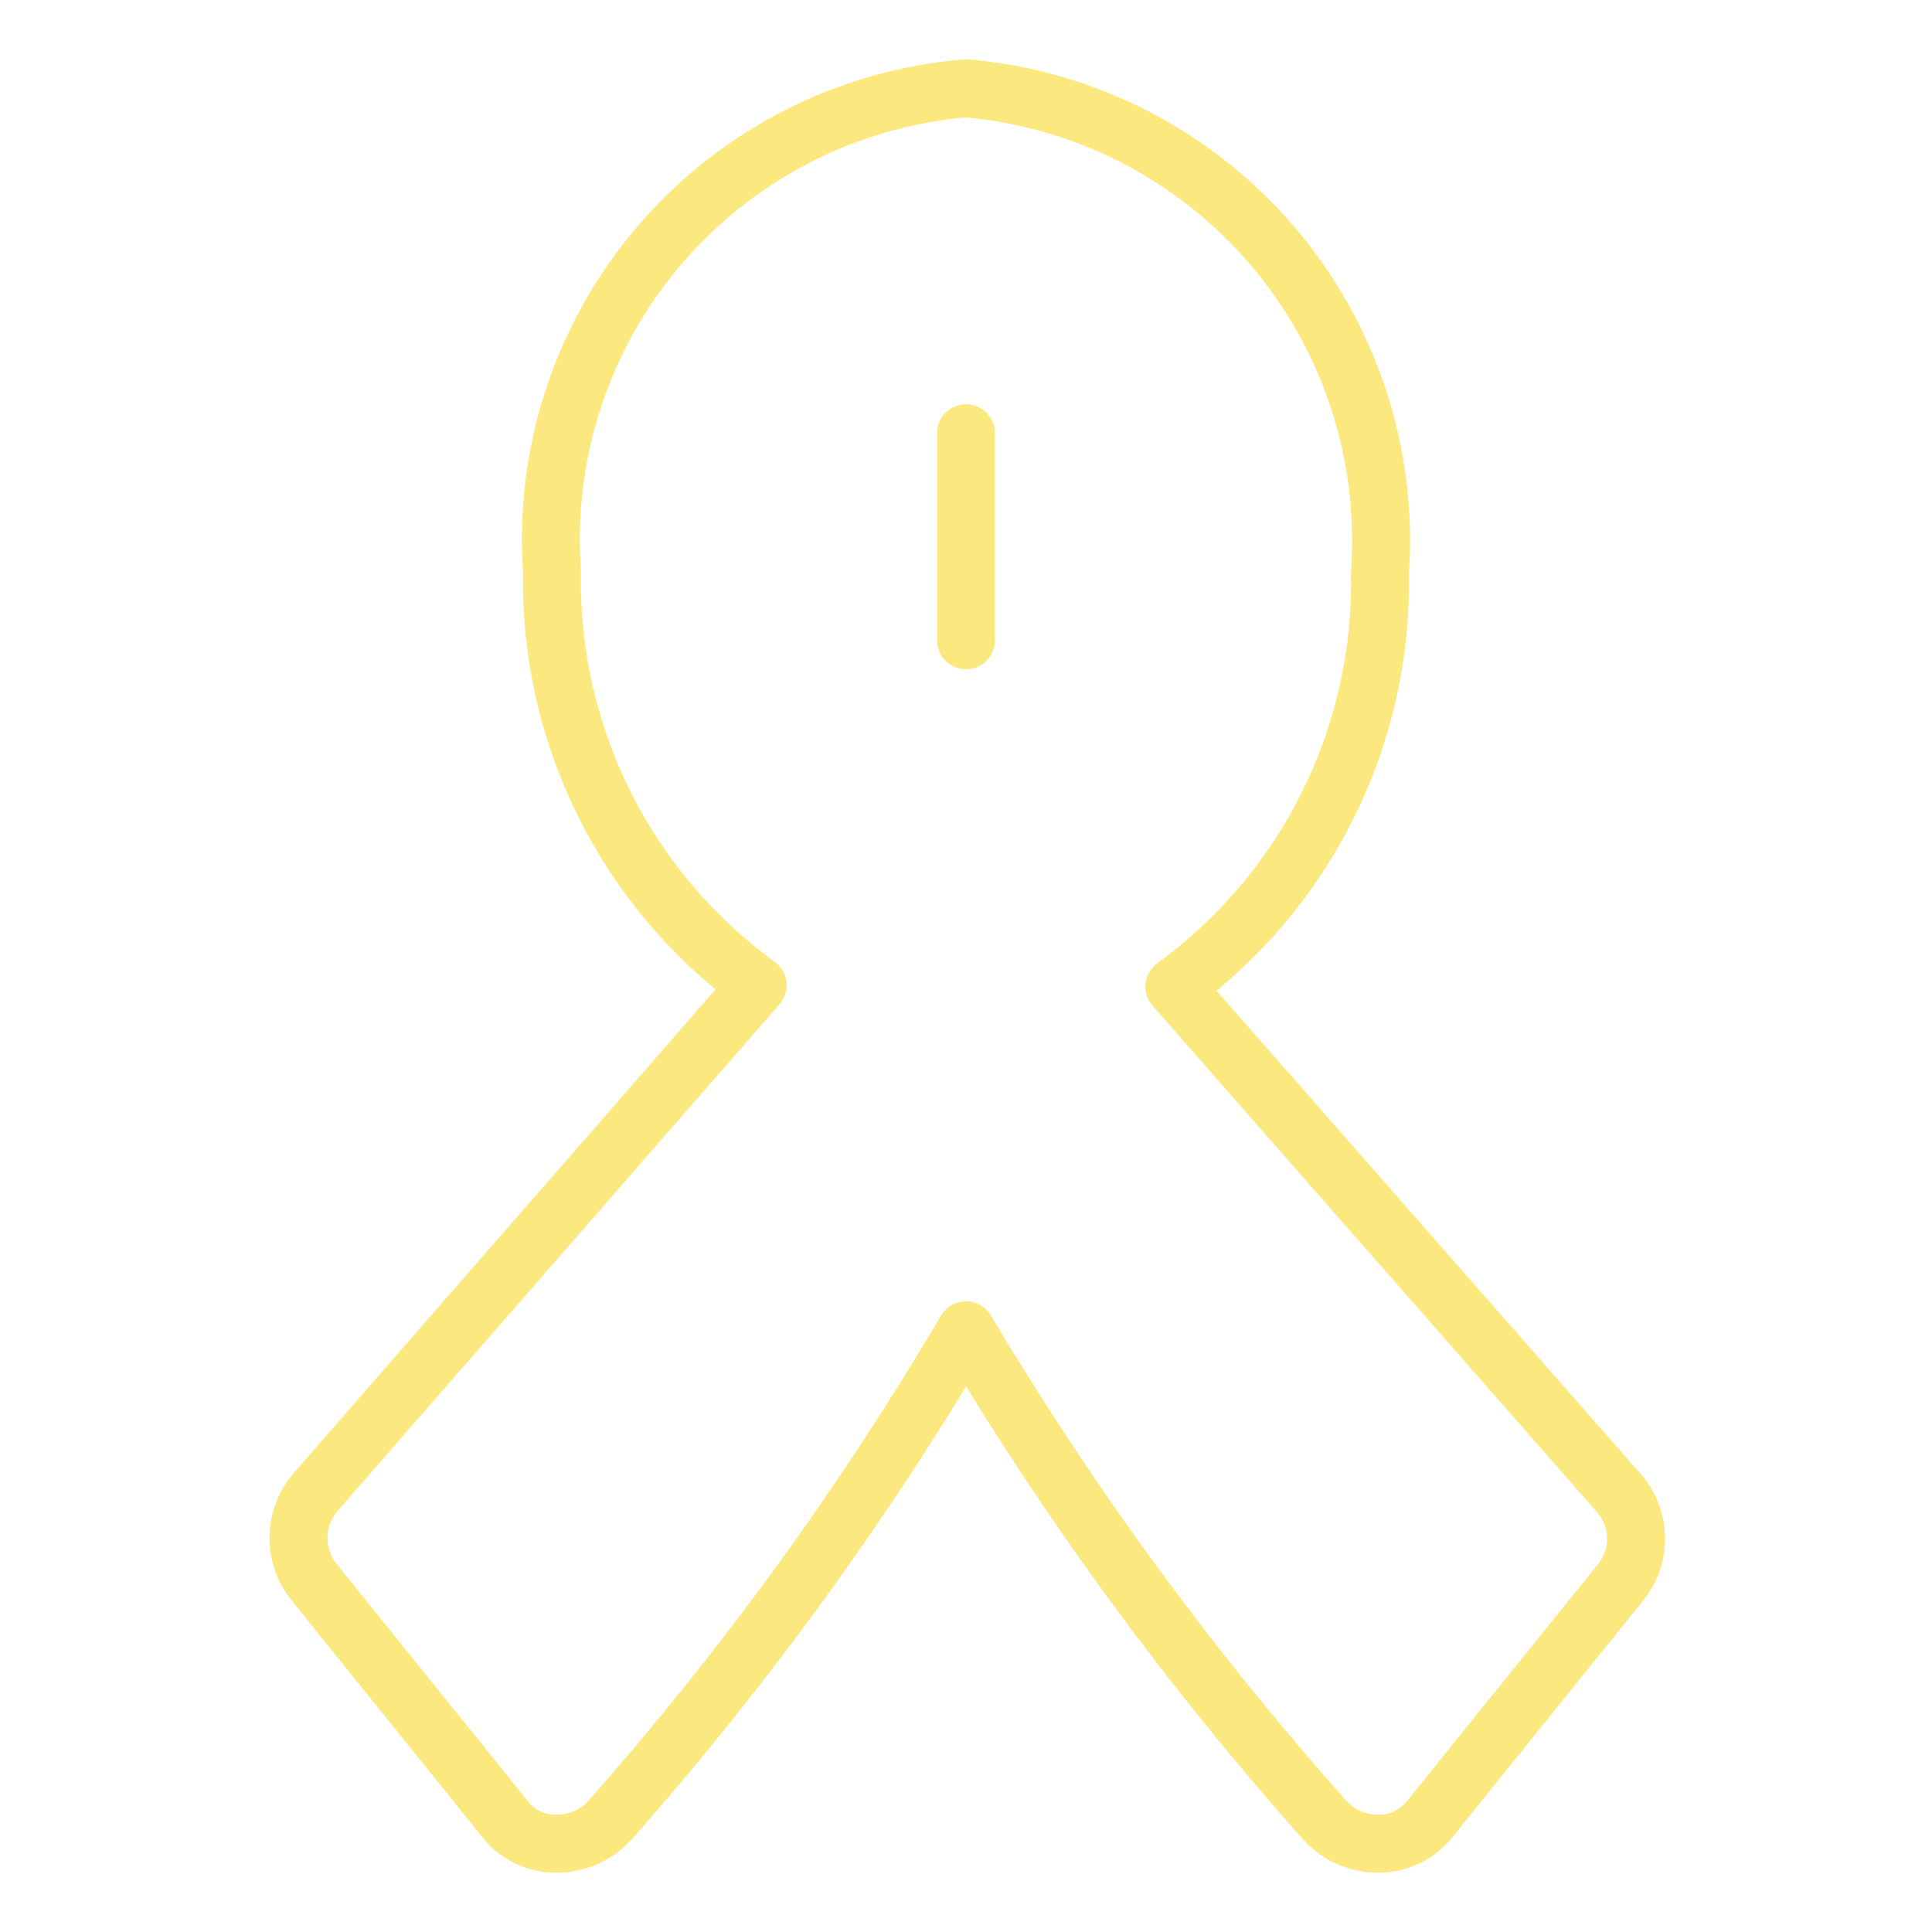<svg width="50" height="50" viewBox="0 0 50 50" fill="none" xmlns="http://www.w3.org/2000/svg">
<path d="M25 11.213V16.57" stroke="#FBE87E" stroke-width="1.5" stroke-linecap="round" stroke-linejoin="round"/>
<path d="M30.393 25.535C32.077 24.31 33.441 22.696 34.367 20.831C35.294 18.965 35.756 16.903 35.714 14.821C35.932 11.743 34.93 8.703 32.926 6.358C30.921 4.012 28.074 2.549 25 2.285C21.929 2.541 19.082 3.996 17.077 6.336C15.071 8.675 14.068 11.711 14.286 14.785C14.244 16.868 14.706 18.929 15.633 20.795C16.559 22.66 17.923 24.274 19.607 25.499L8.143 38.642C7.873 38.969 7.725 39.379 7.725 39.803C7.725 40.227 7.873 40.637 8.143 40.964L13.036 47.035C13.193 47.247 13.397 47.419 13.633 47.536C13.869 47.654 14.129 47.715 14.393 47.714C14.655 47.716 14.914 47.664 15.154 47.559C15.394 47.455 15.61 47.3 15.786 47.107C19.254 43.184 22.34 38.938 25 34.428C27.683 38.941 30.792 43.187 34.286 47.107C34.462 47.3 34.677 47.455 34.917 47.559C35.157 47.664 35.417 47.716 35.679 47.714C35.942 47.715 36.202 47.654 36.438 47.536C36.674 47.419 36.879 47.247 37.036 47.035L41.929 40.964C42.196 40.643 42.342 40.239 42.342 39.821C42.342 39.403 42.196 38.999 41.929 38.678L30.393 25.535Z" stroke="#FBE87E" stroke-width="1.5" stroke-linecap="round" stroke-linejoin="round"/>
</svg>
